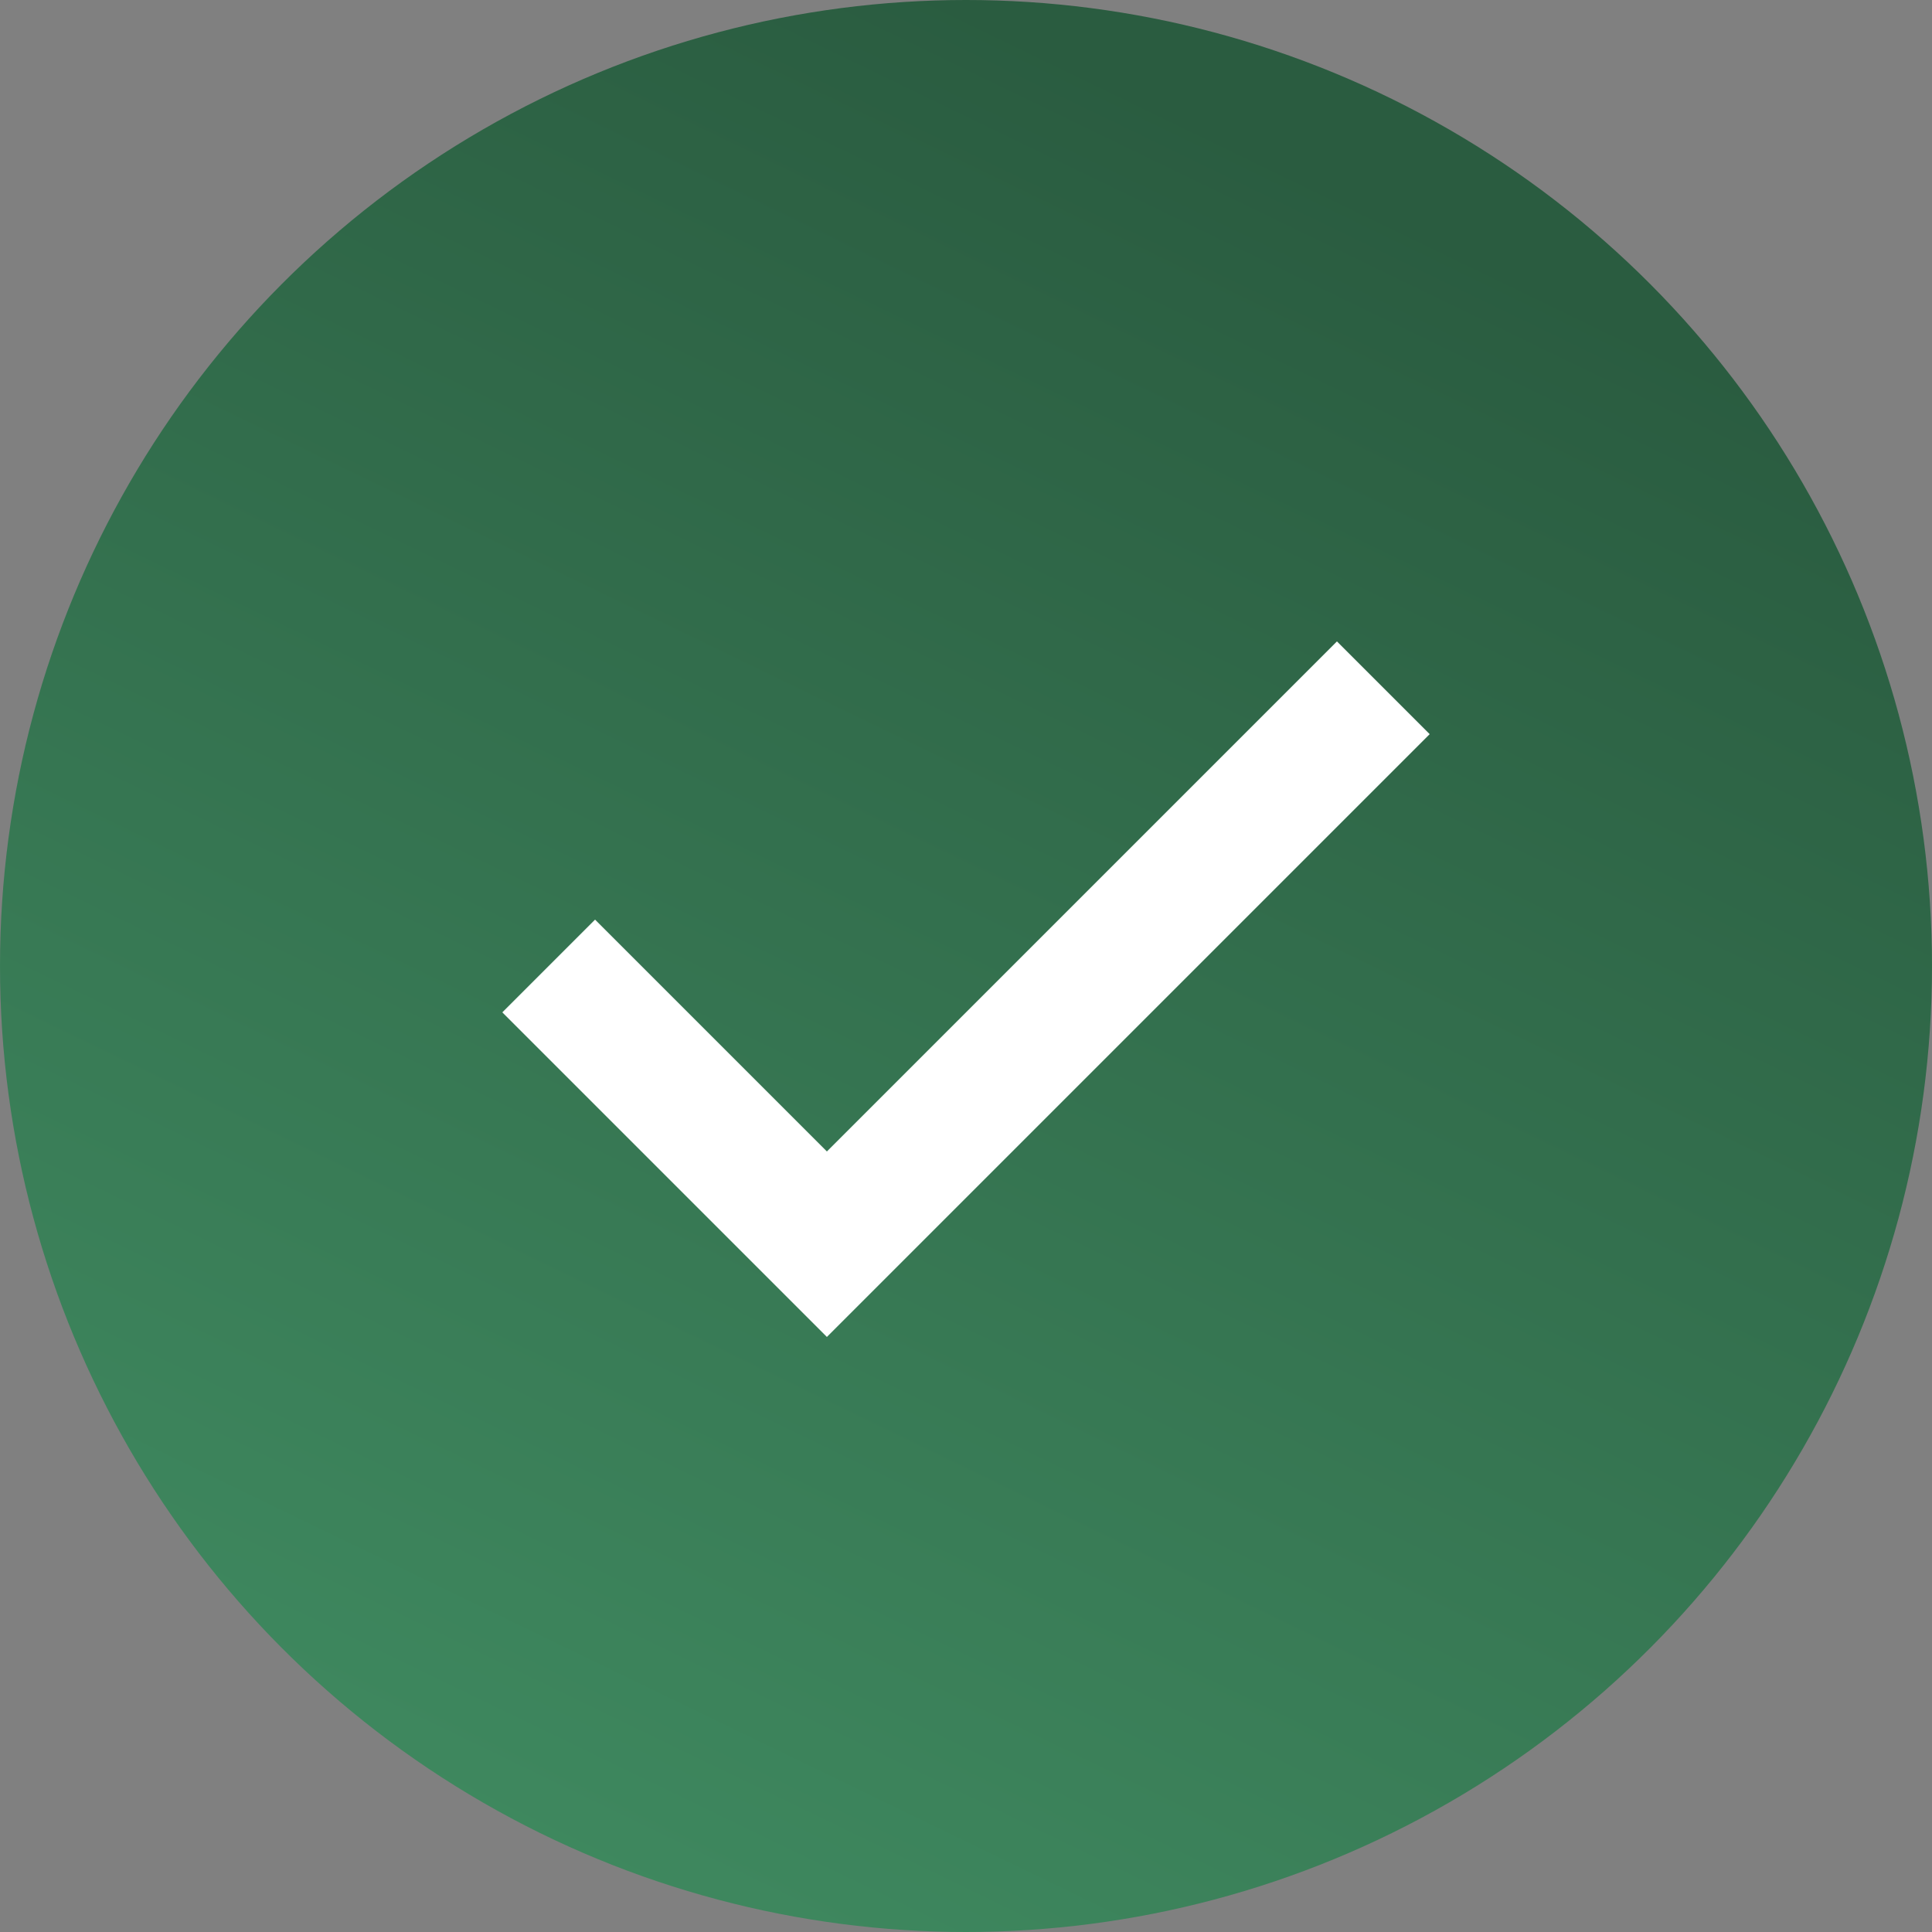 <?xml version="1.0" encoding="UTF-8"?> <svg xmlns="http://www.w3.org/2000/svg" width="24" height="24" viewBox="0 0 24 24" fill="none"><rect x="0" y="0" width="24" height="24" fill="#808080" stroke="none"/><circle cx="12" cy="12" r="12" fill="url(#paint0_linear_322_35)"></circle><g clip-path="url(#clip0_322_35)"><path d="M6.24 12.576L7.392 11.424L10.272 14.304L16.608 7.968L17.76 9.12L10.272 16.608L6.24 12.576Z" fill="white"></path></g><defs><linearGradient id="paint0_linear_322_35" x1="12" y1="-3.11886e-07" x2="-11.166" y2="47.843" gradientUnits="userSpaceOnUse"><stop stop-color="#2A5C40"></stop><stop offset="1" stop-color="#59C287"></stop></linearGradient><clipPath id="clip0_322_35"><rect width="11.52" height="11.52" fill="white" transform="translate(6.24 6.24)"></rect></clipPath></defs></svg> 